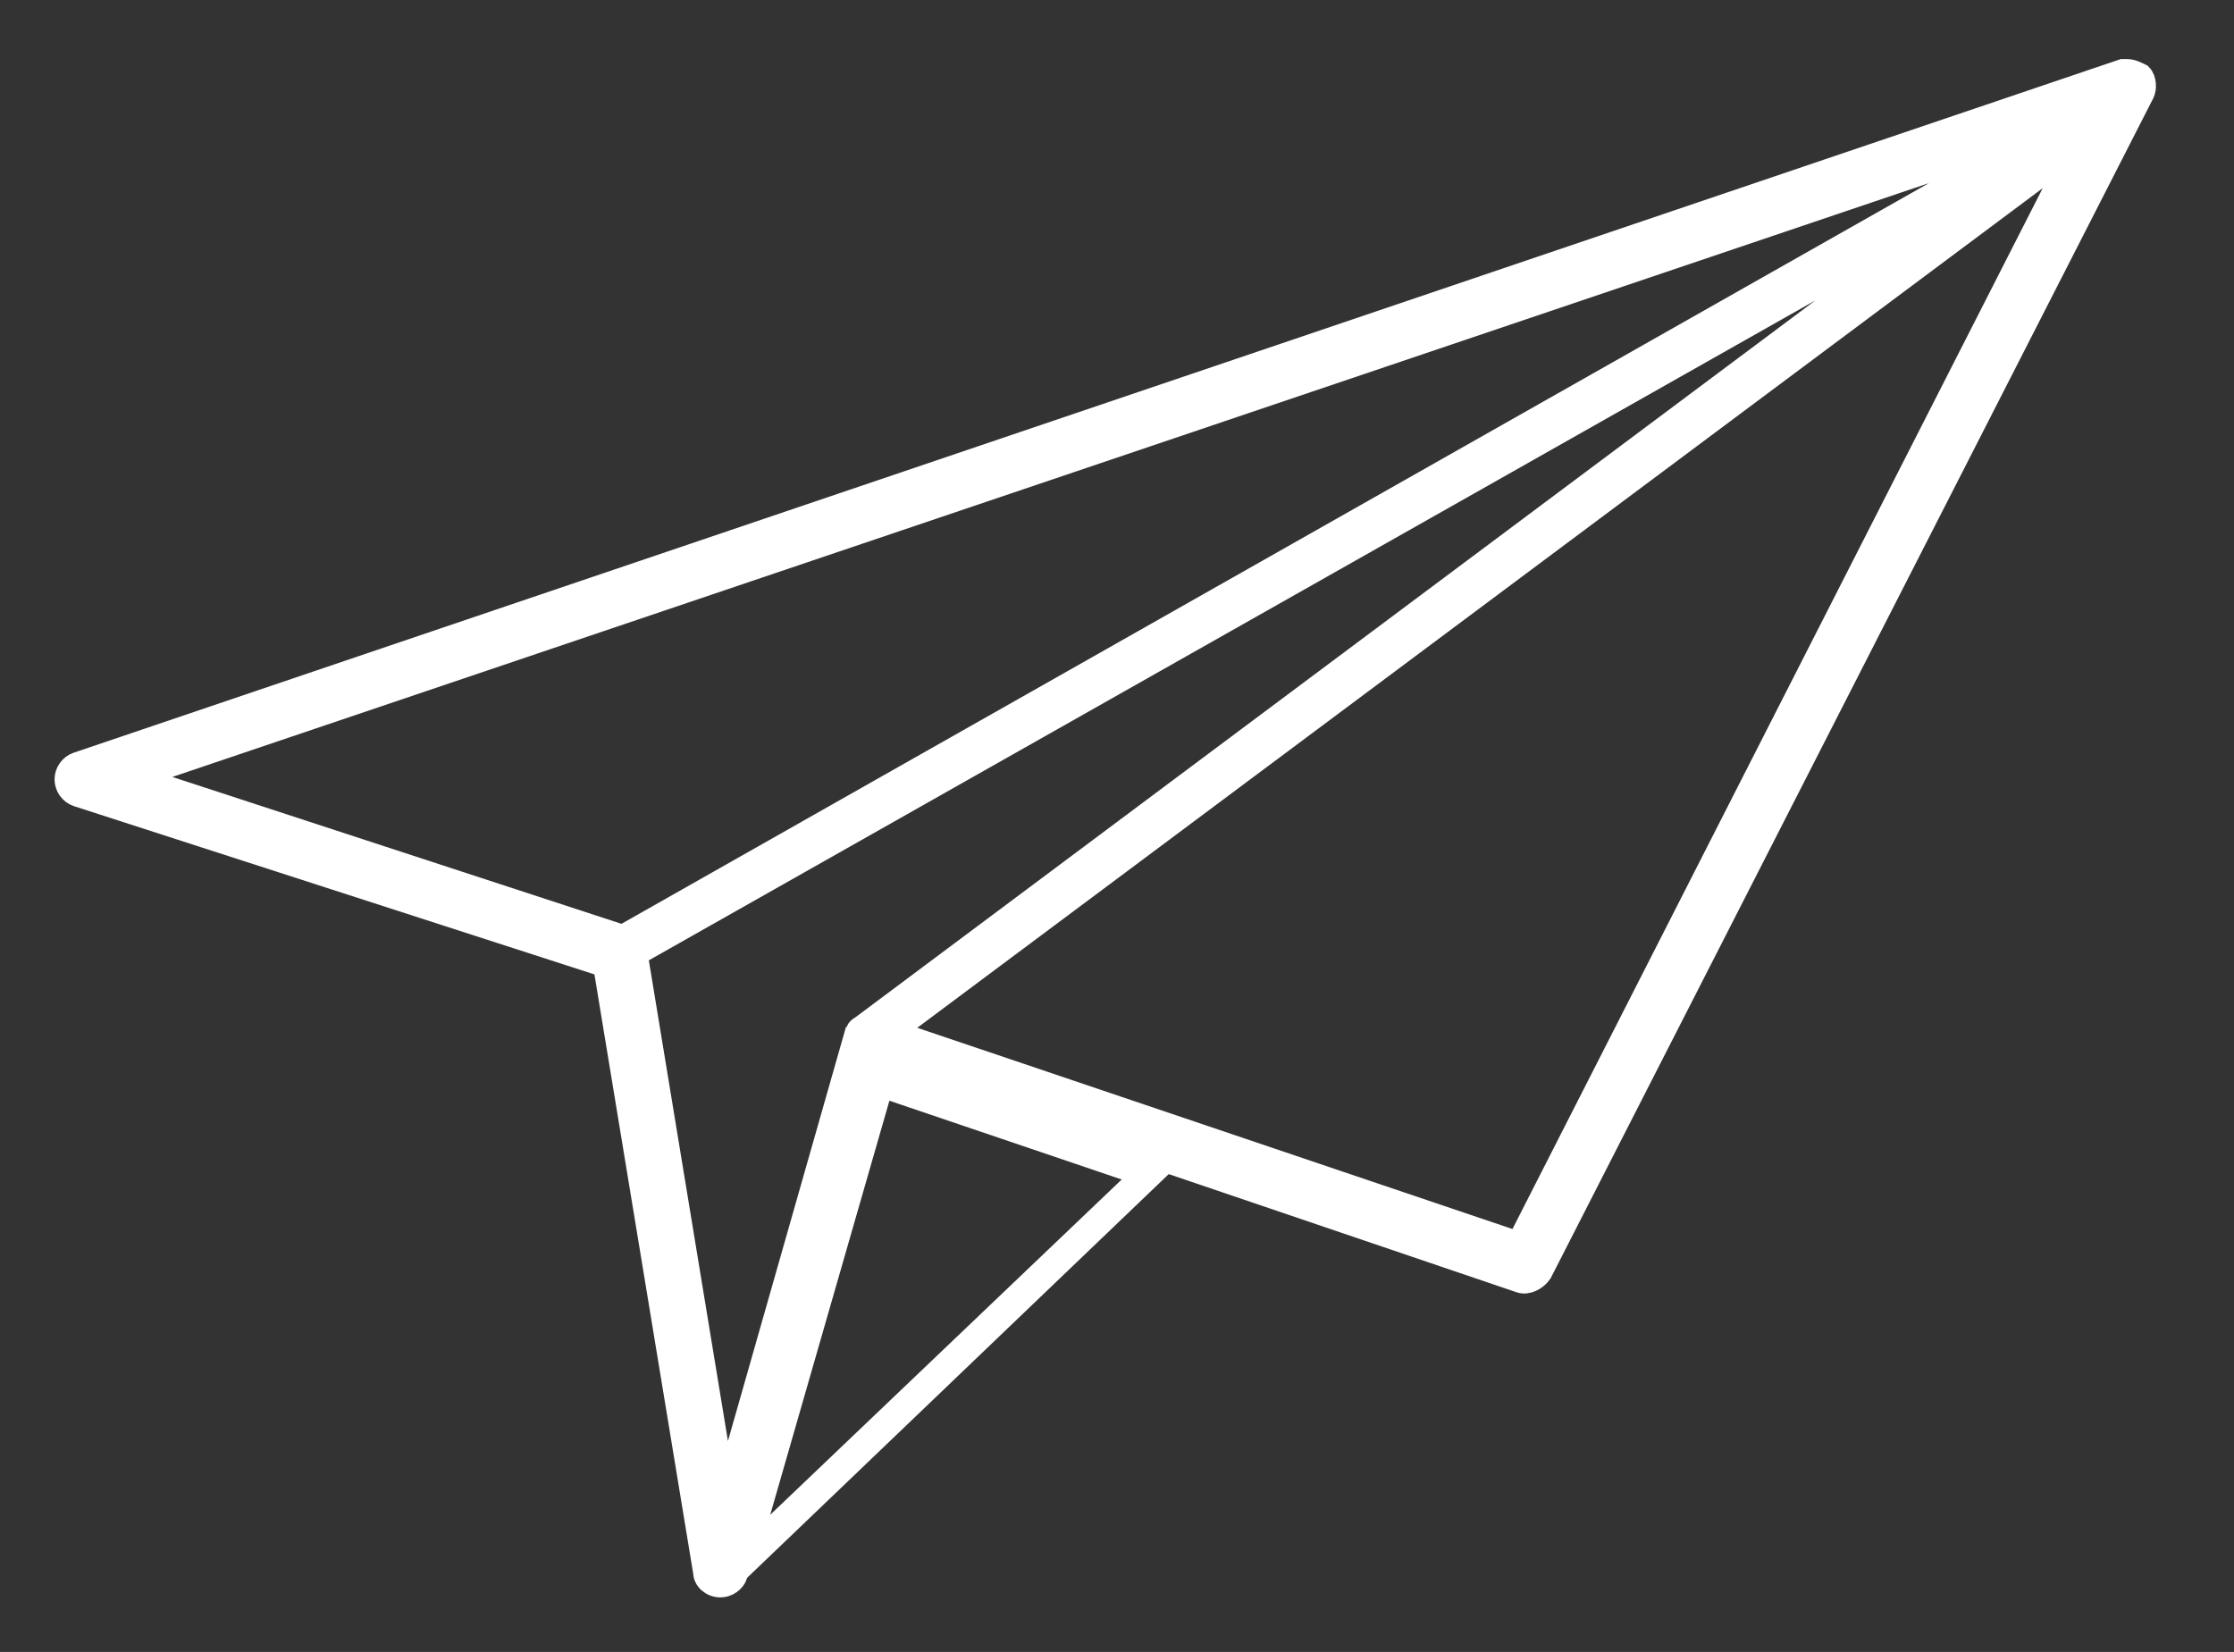 <?xml version="1.0" encoding="utf-8"?>
<!-- Generator: Adobe Illustrator 22.1.0, SVG Export Plug-In . SVG Version: 6.00 Build 0)  -->
<svg version="1.1"
	 id="Слой_1" xmlns:cc="http://creativecommons.org/ns#" xmlns:dc="http://purl.org/dc/elements/1.1/" xmlns:inkscape="http://www.inkscape.org/namespaces/inkscape" xmlns:rdf="http://www.w3.org/1999/02/22-rdf-syntax-ns#" xmlns:sodipodi="http://sodipodi.sourceforge.net/DTD/sodipodi-0.dtd" xmlns:svg="http://www.w3.org/2000/svg"
	 xmlns="http://www.w3.org/2000/svg" xmlns:xlink="http://www.w3.org/1999/xlink" x="0px" y="0px" viewBox="0 0 98.3 72.7"
	 style="enable-background:new 0 0 98.3 72.7;" xml:space="preserve">
<rect x="0" y="0" width="98.3" height="72.7" fill="#333333" stroke="none"/>
<style type="text/css">
	.st0{fill:#FFFFFF;stroke:#FFFFFF;stroke-miterlimit:10;}
</style>
<path class="st0" d="M93.6,3.1c-0.1,0-0.1,0-0.2,0l-90,30.5c-0.3,0.1-0.5,0.4-0.5,0.7s0.2,0.6,0.5,0.7l23.2,7.5L31,69.2
	c0,0.3,0.3,0.6,0.7,0.6c0.3,0,0.6-0.2,0.7-0.5v-0.1l18.9-18.1l15.6,5.3c0.3,0.1,0.7-0.1,0.9-0.4L94.3,4.1c0.1-0.2,0.1-0.6-0.1-0.8
	C94,3.2,93.8,3.1,93.6,3.1z M89.7,5.9L27.4,41.2L6,34.2L89.7,5.9z M91.3,6.6L66.8,54.7l-27.5-9.3L91.3,6.6z M86.5,8.9L37.9,45.2
	c-0.2,0.1-0.2,0.2-0.2,0.4c0,0,0,0.1-0.1,0.1l-5.7,20L28,42L86.5,8.9z M38.8,47.8l11.5,3.9L32.9,68.3L38.8,47.8z"/>
<path class="st0" d="M82.6,83.2"/>
<path class="st0" d="M19,61.8"/>
<path class="st0" d="M109,31.3"/>
</svg>
